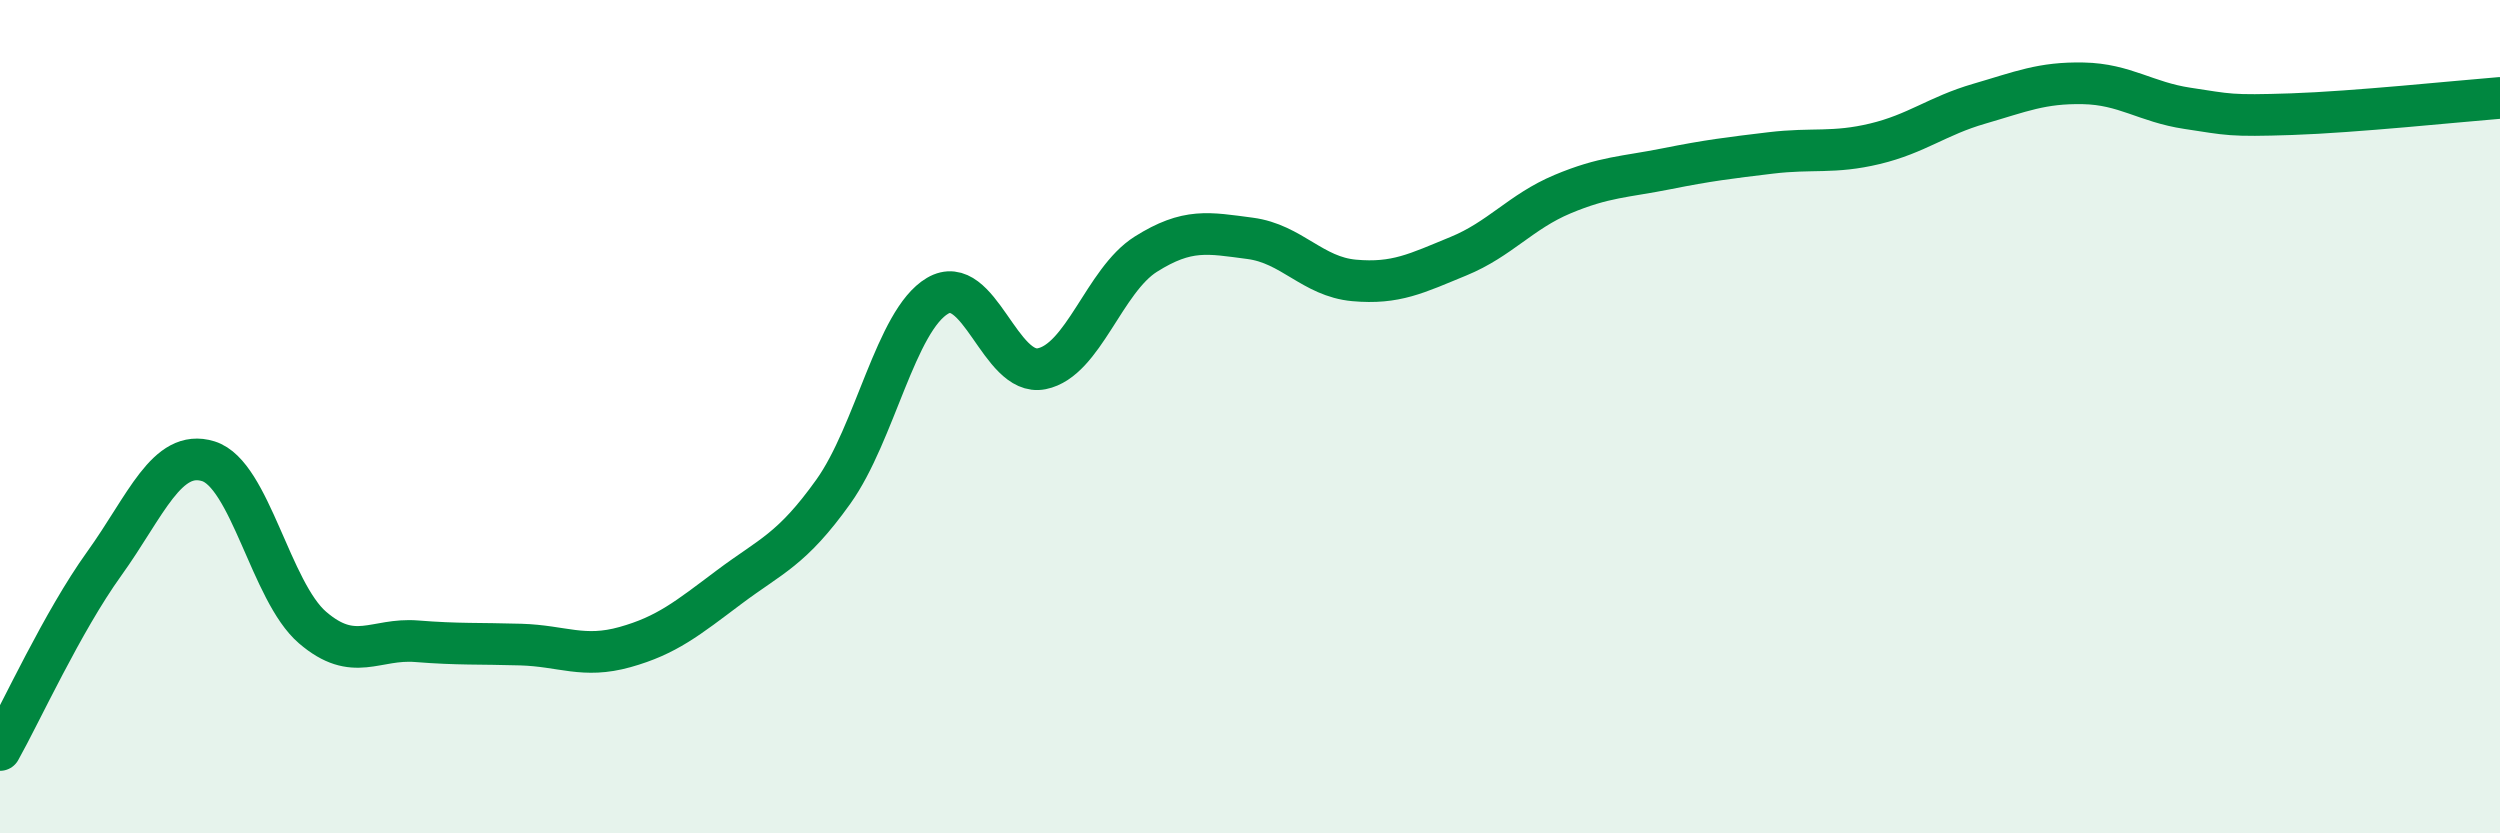 
    <svg width="60" height="20" viewBox="0 0 60 20" xmlns="http://www.w3.org/2000/svg">
      <path
        d="M 0,18 C 0.5,17.11 1.5,14.92 2.5,13.53 C 3.5,12.14 4,10.76 5,11.07 C 6,11.38 6.5,14.2 7.5,15.06 C 8.5,15.92 9,15.31 10,15.39 C 11,15.47 11.5,15.44 12.5,15.47 C 13.5,15.5 14,15.81 15,15.53 C 16,15.25 16.5,14.84 17.5,14.09 C 18.5,13.34 19,13.2 20,11.8 C 21,10.4 21.5,7.69 22.5,7.1 C 23.5,6.51 24,9.05 25,8.85 C 26,8.65 26.5,6.73 27.5,6.1 C 28.5,5.47 29,5.59 30,5.72 C 31,5.85 31.5,6.64 32.5,6.73 C 33.5,6.82 34,6.56 35,6.15 C 36,5.74 36.5,5.08 37.5,4.66 C 38.5,4.24 39,4.25 40,4.05 C 41,3.85 41.5,3.79 42.5,3.67 C 43.5,3.55 44,3.69 45,3.45 C 46,3.21 46.5,2.78 47.5,2.49 C 48.5,2.2 49,1.98 50,2 C 51,2.02 51.5,2.45 52.5,2.6 C 53.5,2.75 53.5,2.79 55,2.74 C 56.5,2.69 59,2.43 60,2.35L60 20L0 20Z"
        fill="#008740"
        opacity="0.1"
        stroke-linecap="round"
        stroke-linejoin="round"
      />
      <path
        d="M 0,18 C 0.5,17.11 1.5,14.92 2.5,13.53 C 3.5,12.14 4,10.76 5,11.07 C 6,11.38 6.5,14.2 7.5,15.06 C 8.5,15.92 9,15.31 10,15.39 C 11,15.47 11.5,15.44 12.5,15.47 C 13.5,15.5 14,15.81 15,15.53 C 16,15.25 16.5,14.84 17.5,14.09 C 18.5,13.34 19,13.2 20,11.8 C 21,10.4 21.5,7.69 22.5,7.1 C 23.5,6.51 24,9.05 25,8.85 C 26,8.65 26.5,6.73 27.5,6.1 C 28.5,5.47 29,5.59 30,5.72 C 31,5.85 31.5,6.64 32.5,6.73 C 33.5,6.82 34,6.56 35,6.15 C 36,5.74 36.5,5.08 37.5,4.66 C 38.5,4.24 39,4.25 40,4.05 C 41,3.85 41.5,3.79 42.5,3.67 C 43.5,3.55 44,3.69 45,3.45 C 46,3.21 46.5,2.78 47.5,2.49 C 48.5,2.2 49,1.98 50,2 C 51,2.02 51.5,2.45 52.5,2.6 C 53.5,2.75 53.5,2.79 55,2.74 C 56.5,2.69 59,2.43 60,2.35"
        stroke="#008740"
        stroke-width="1"
        fill="none"
        stroke-linecap="round"
        stroke-linejoin="round"
      />
    </svg>
  